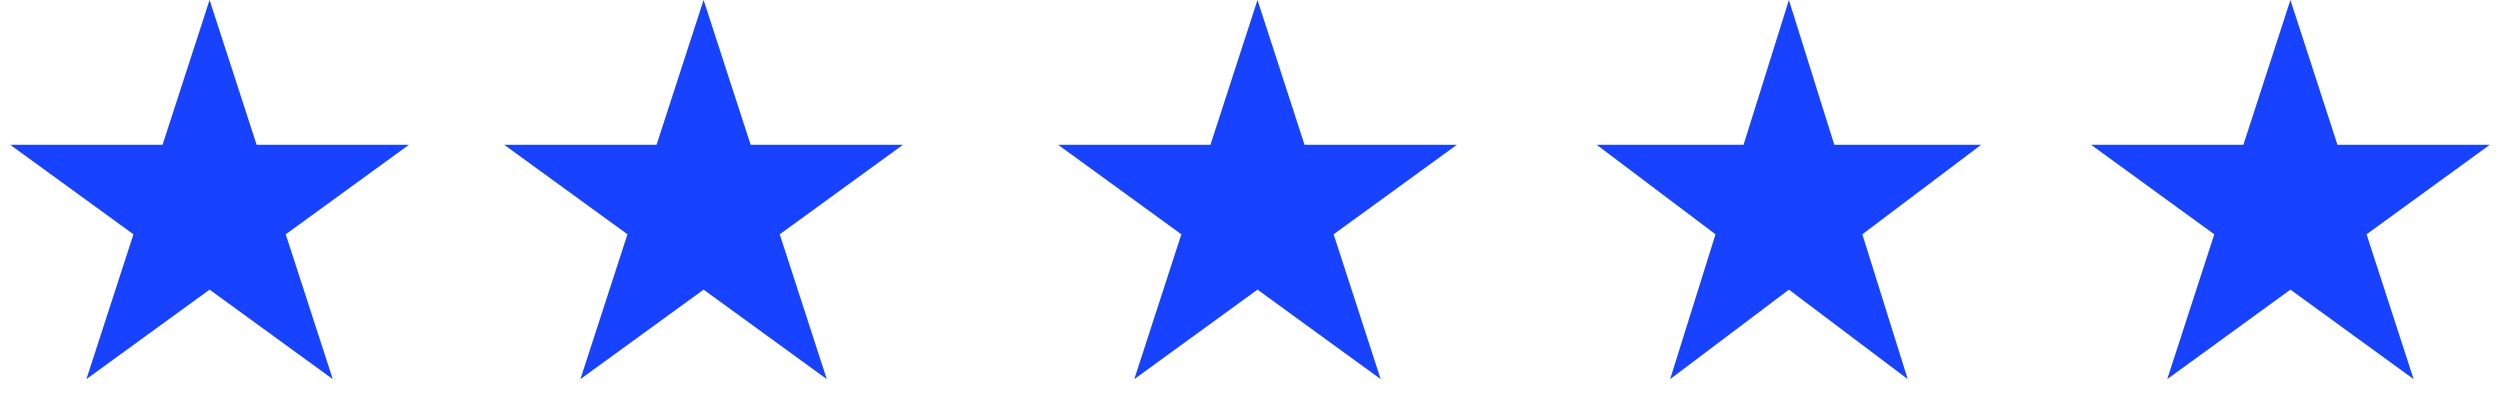 <?xml version="1.0" encoding="UTF-8"?> <svg xmlns="http://www.w3.org/2000/svg" width="167" height="28" viewBox="0 0 167 28" fill="none"><path d="M14 0L17.143 9.674H27.315L19.086 15.652L22.229 25.326L14 19.348L5.771 25.326L8.914 15.652L0.685 9.674H10.857L14 0Z" fill="#1742FF"></path><path d="M47 0L50.143 9.674H60.315L52.086 15.652L55.229 25.326L47 19.348L38.771 25.326L41.914 15.652L33.685 9.674H43.857L47 0Z" fill="#1742FF"></path><path d="M84 0L87.143 9.674H97.315L89.086 15.652L92.229 25.326L84 19.348L75.771 25.326L78.914 15.652L70.685 9.674H80.857L84 0Z" fill="#1742FF"></path><path d="M119.5 0L122.531 9.674H132.339L124.404 15.652L127.435 25.326L119.5 19.348L111.565 25.326L114.596 15.652L106.661 9.674H116.469L119.5 0Z" fill="#1742FF"></path><path d="M153 0L156.143 9.674H166.315L158.086 15.652L161.229 25.326L153 19.348L144.771 25.326L147.914 15.652L139.685 9.674H149.857L153 0Z" fill="#1742FF"></path></svg> 
